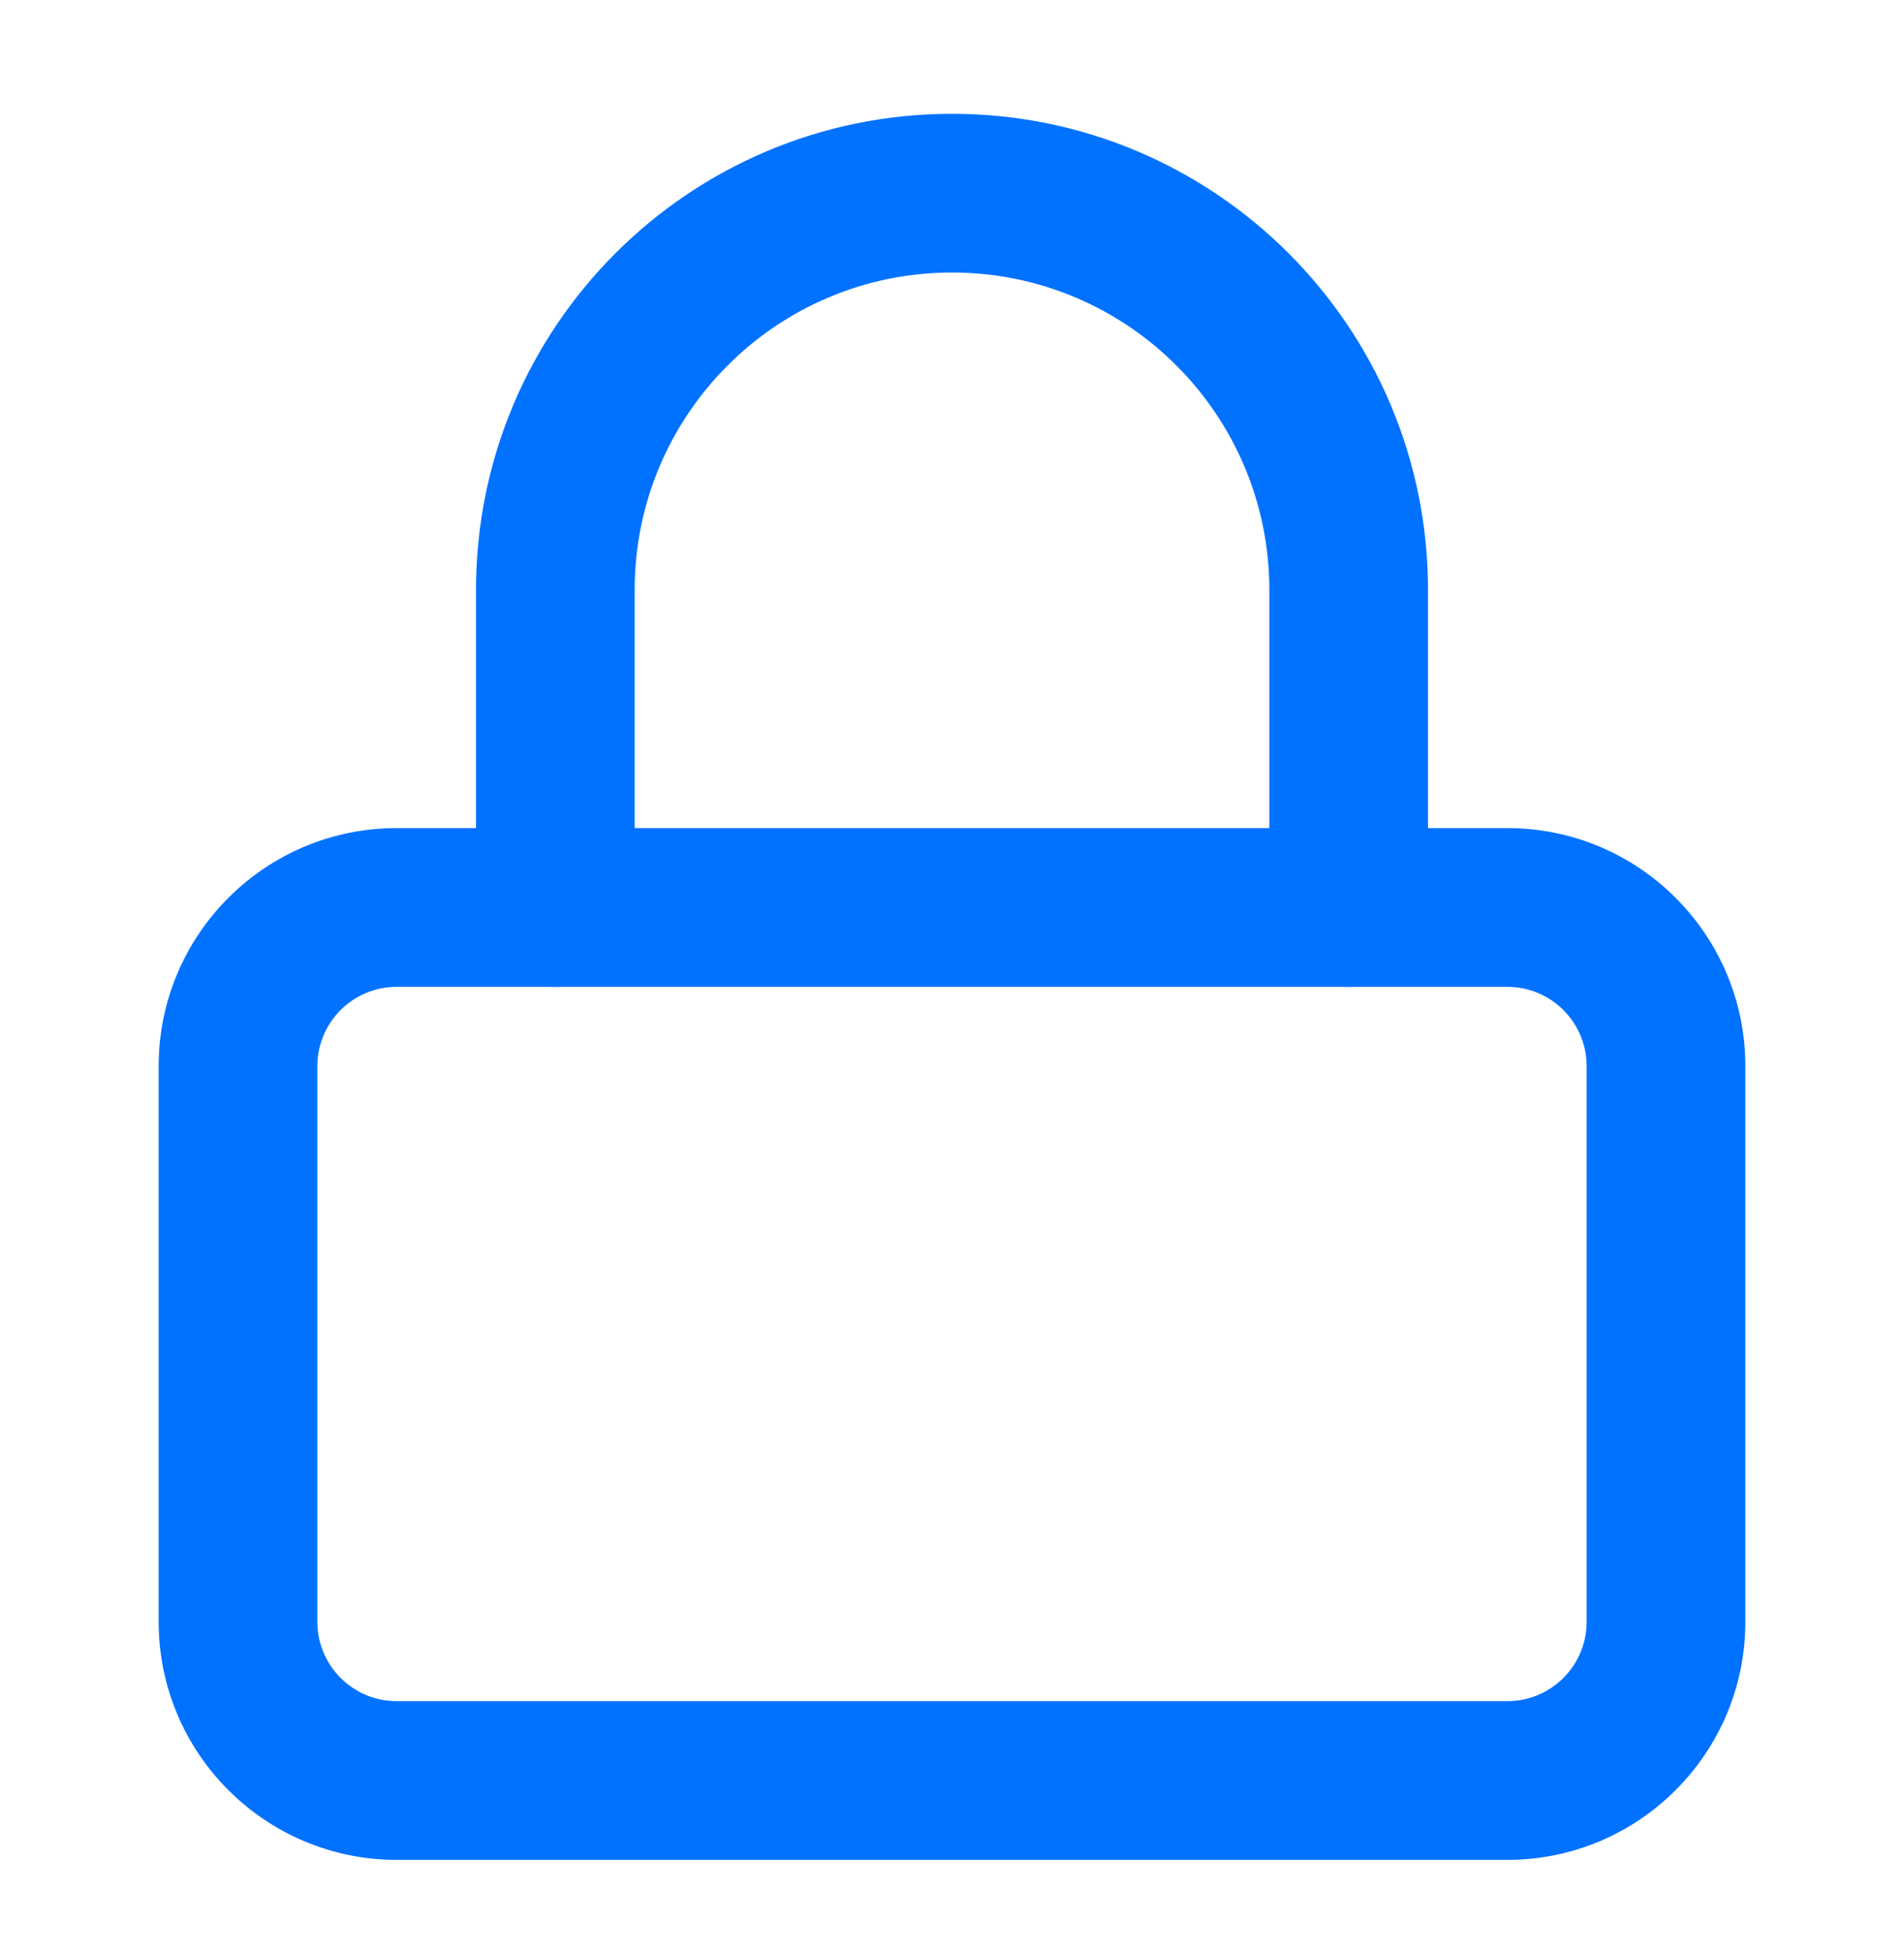 <svg width="40" height="41" viewBox="0 0 40 41" fill="none" xmlns="http://www.w3.org/2000/svg">
<path fill-rule="evenodd" clip-rule="evenodd" d="M31.667 20.724H8.333C7.413 20.724 6.667 21.47 6.667 22.39V34.057C6.667 34.977 7.413 35.724 8.333 35.724H31.667C32.587 35.724 33.333 34.977 33.333 34.057V22.39C33.333 21.47 32.587 20.724 31.667 20.724ZM8.333 17.39C5.572 17.39 3.333 19.629 3.333 22.39V34.057C3.333 36.818 5.572 39.057 8.333 39.057H31.667C34.428 39.057 36.667 36.818 36.667 34.057V22.39C36.667 19.629 34.428 17.39 31.667 17.39H8.333Z" fill="#0072FF"/>
<path fill-rule="evenodd" clip-rule="evenodd" d="M20 5.723C16.318 5.723 13.333 8.708 13.333 12.39V19.057C13.333 19.977 12.587 20.724 11.667 20.724C10.746 20.724 10 19.977 10 19.057V12.39C10 6.867 14.477 2.39 20 2.39C25.523 2.39 30 6.867 30 12.39V19.057C30 19.977 29.254 20.724 28.333 20.724C27.413 20.724 26.667 19.977 26.667 19.057V12.39C26.667 8.708 23.682 5.723 20 5.723Z" fill="#0072FF"/>
</svg>
